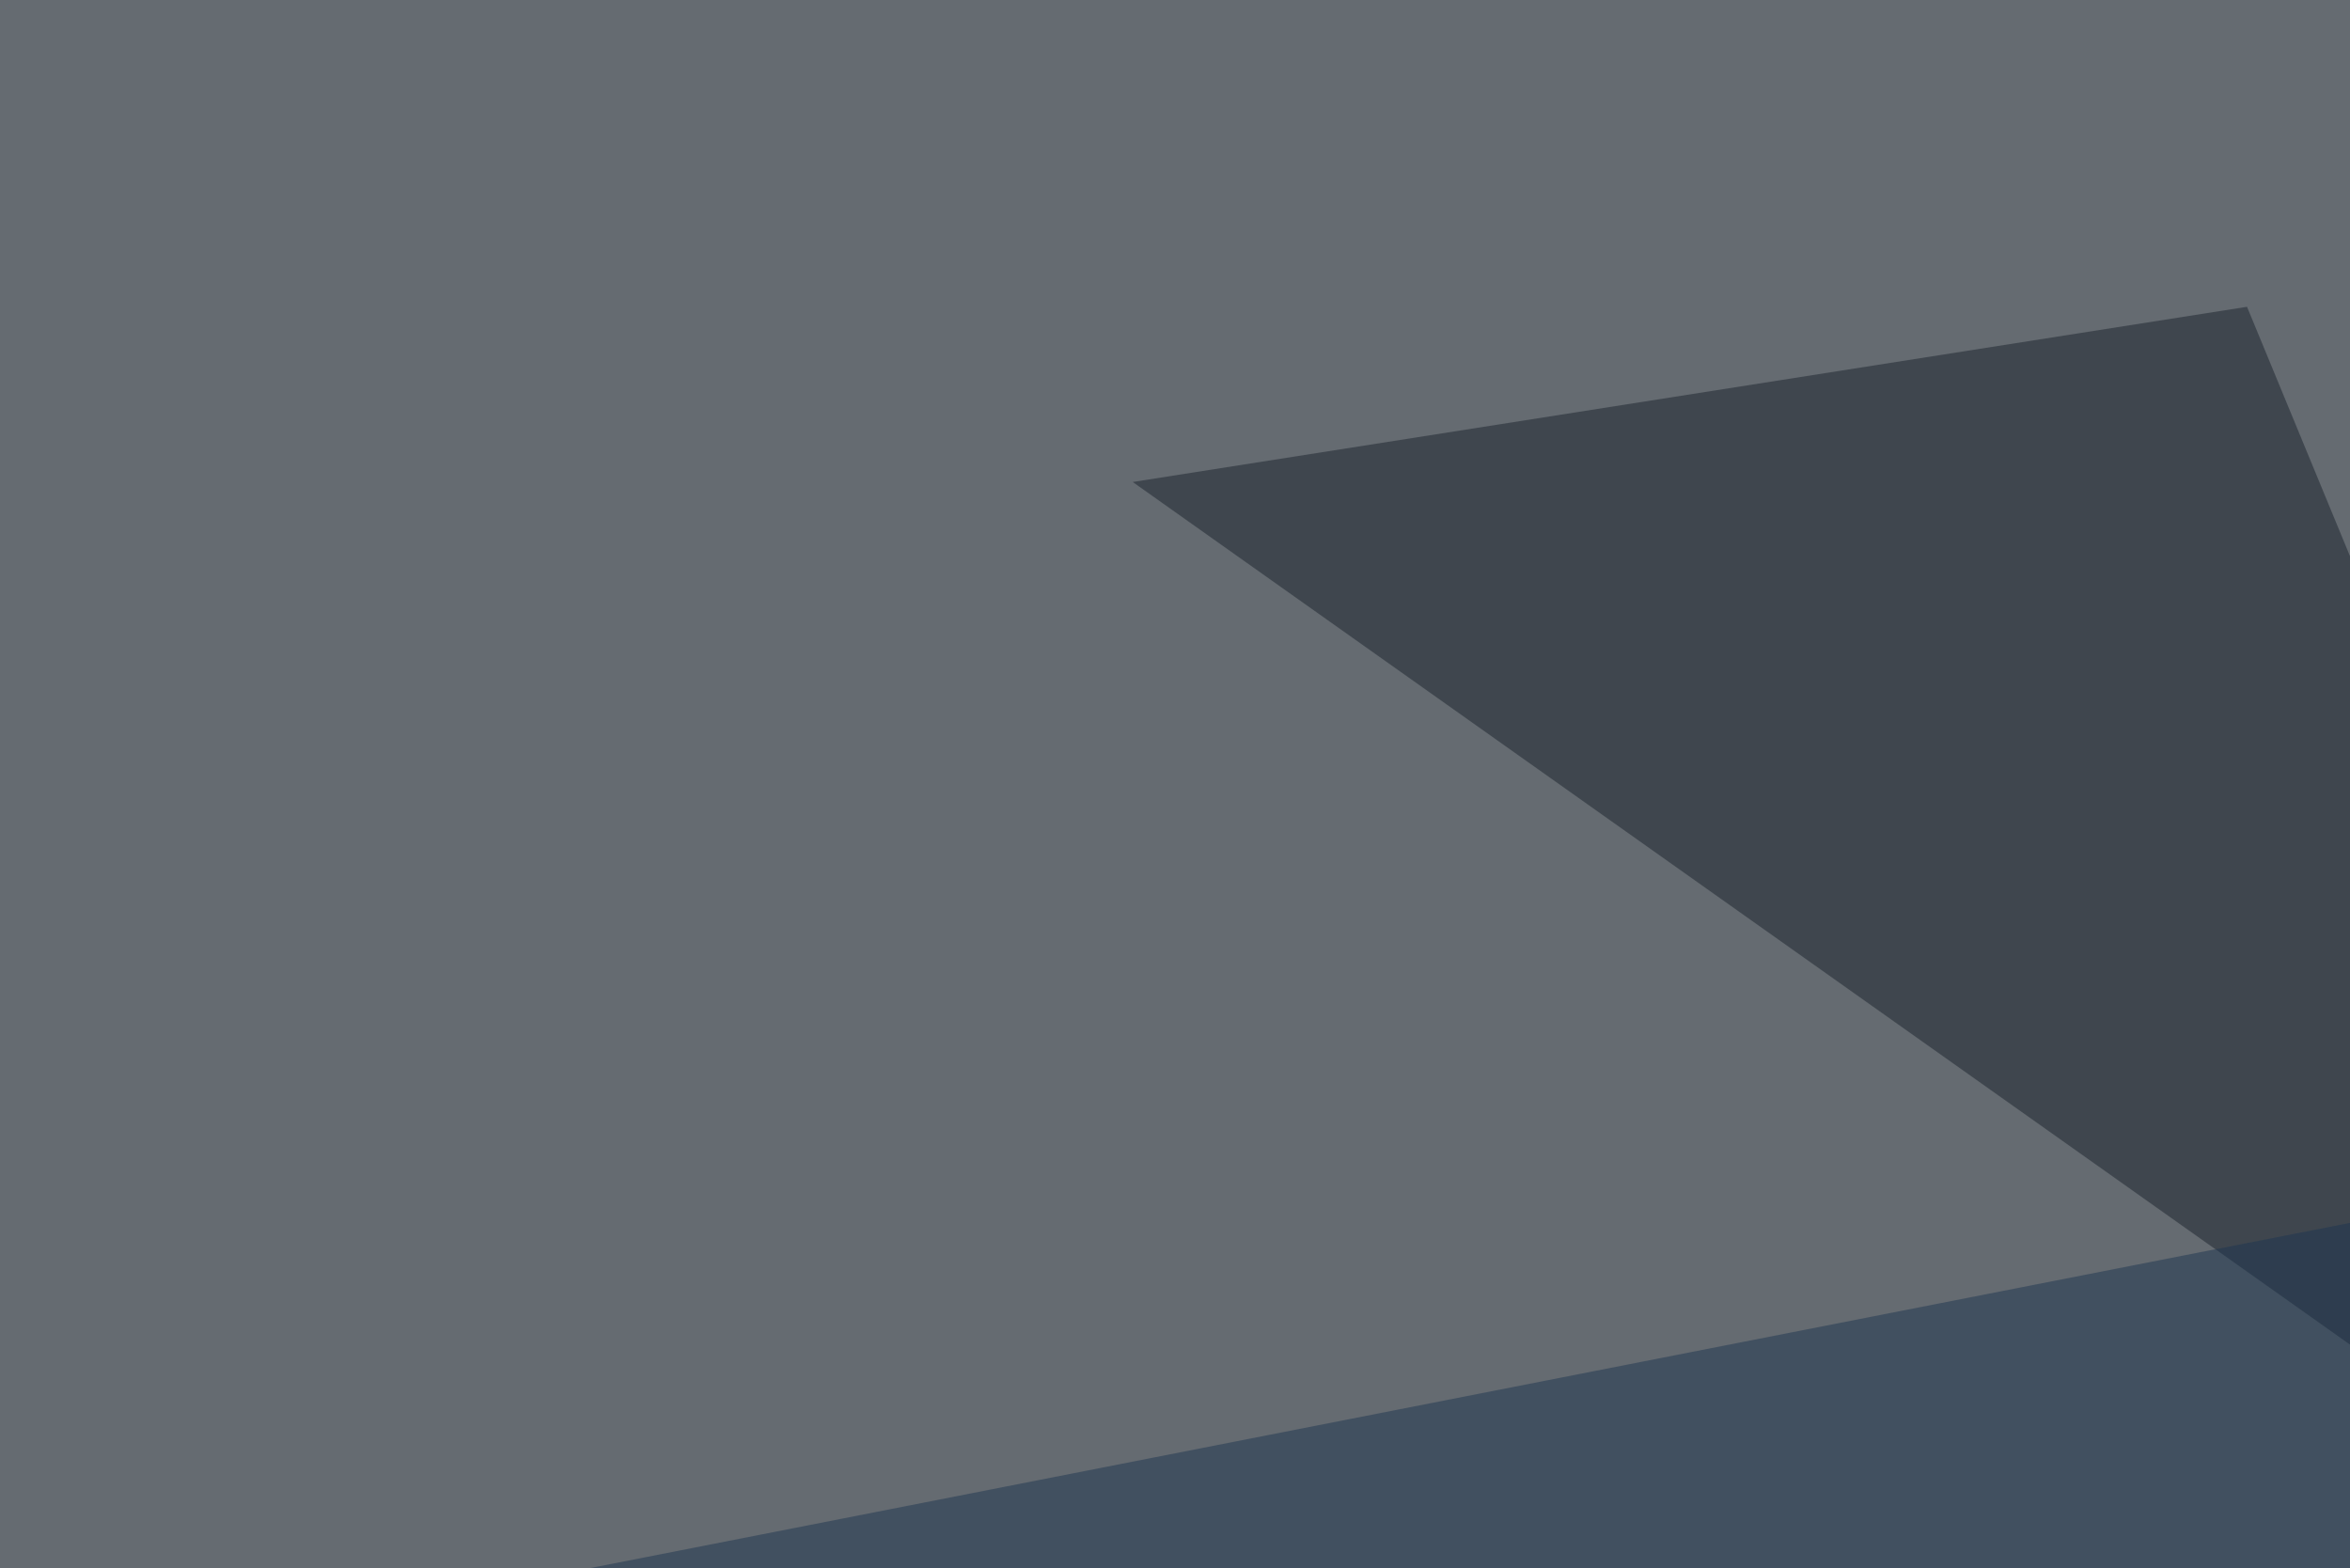 <svg xmlns="http://www.w3.org/2000/svg" width="550" height="367" ><filter id="a"><feGaussianBlur stdDeviation="55"/></filter><rect width="100%" height="100%" fill="#656b71"/><g filter="url(#a)"><g fill-opacity=".5"><path fill="#fff" d="M587.4 180.2l208 87.9L619.6-10.3z"/><path fill="#1b222d" d="M525.9 71.8l-260.8 41L657.7 391z"/><path fill="#fff" d="M572.8 77.6L766 148l-99.6 85z"/><path fill="#1f3651" d="M687 259.3l-627 123L575.8 438z"/></g></g></svg>